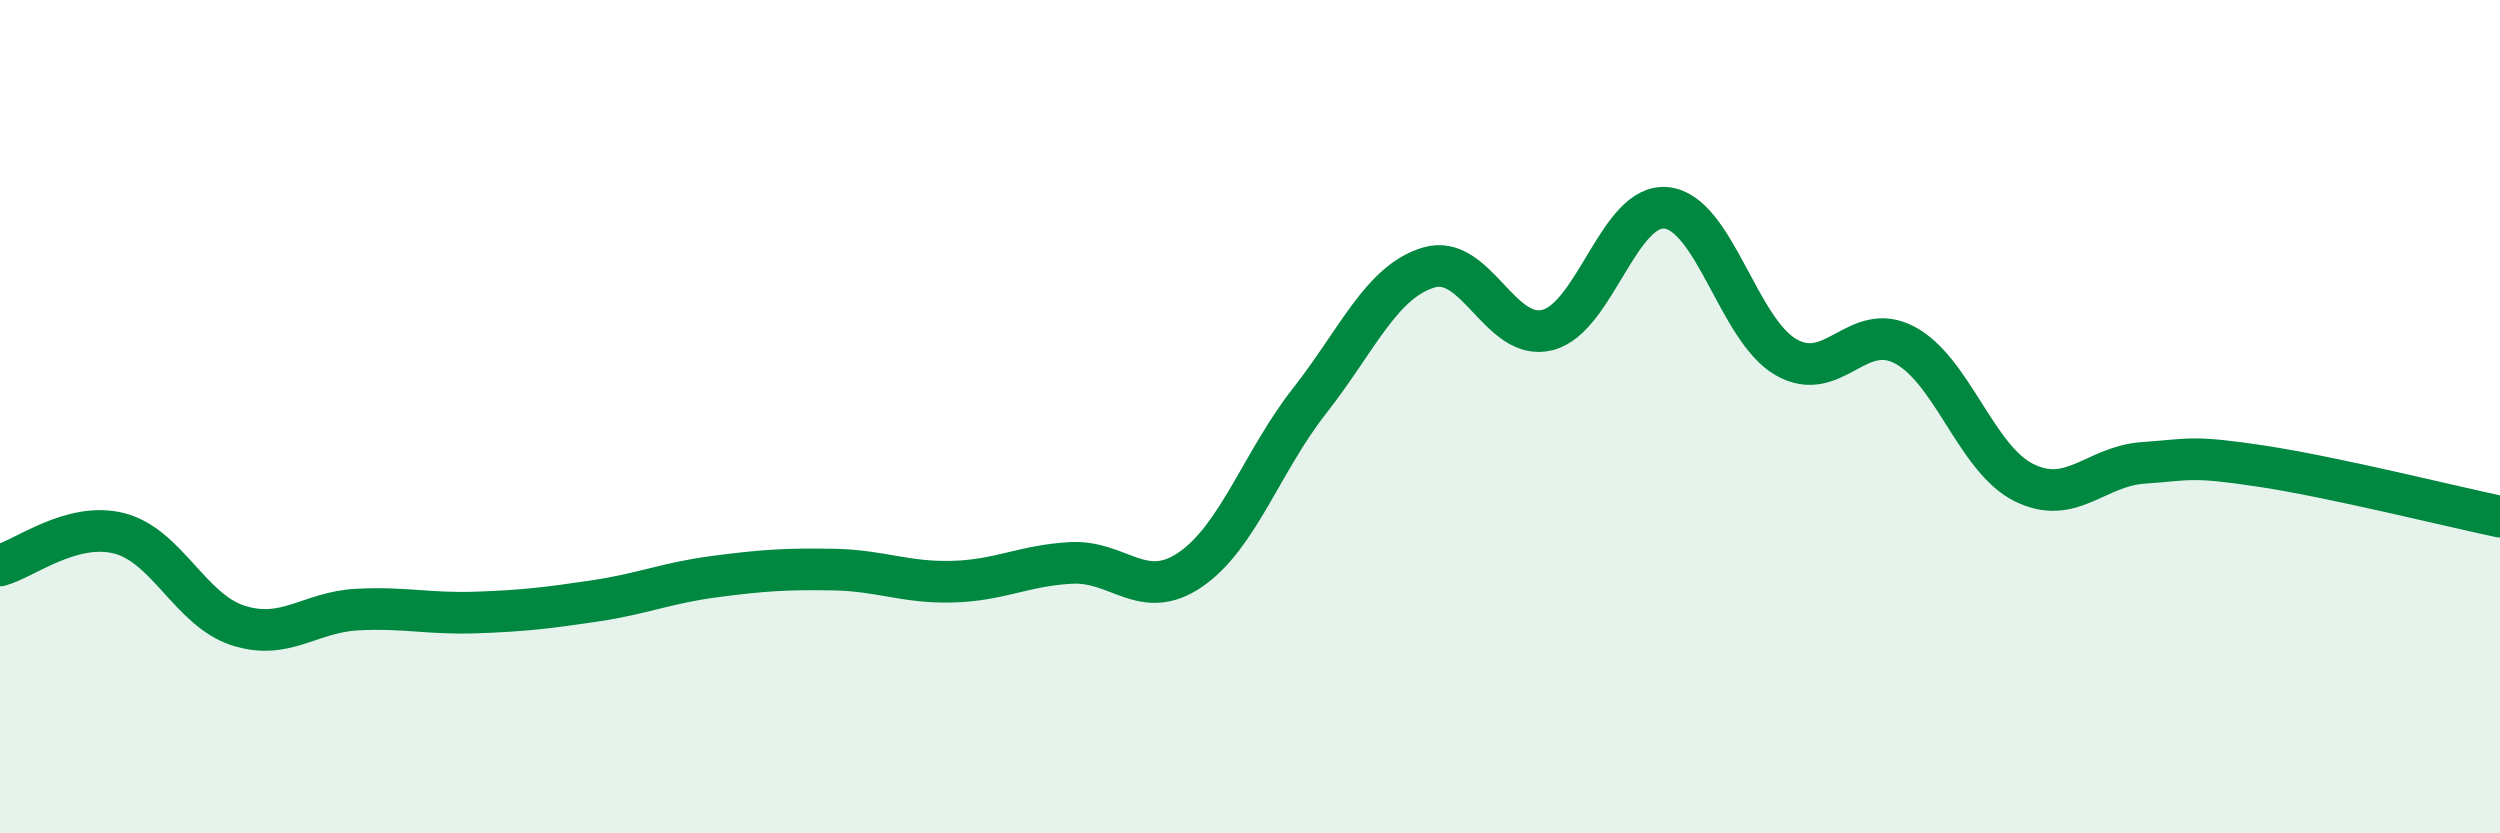 
    <svg width="60" height="20" viewBox="0 0 60 20" xmlns="http://www.w3.org/2000/svg">
      <path
        d="M 0,13.57 C 0.57,13.42 1.72,12.51 2.86,12.8 C 4,13.09 4.57,14.64 5.71,15.01 C 6.85,15.38 7.43,14.69 8.57,14.63 C 9.71,14.57 10.29,14.74 11.43,14.7 C 12.57,14.66 13.15,14.59 14.29,14.42 C 15.43,14.25 16,13.99 17.14,13.84 C 18.28,13.69 18.86,13.65 20,13.67 C 21.14,13.69 21.72,13.99 22.86,13.96 C 24,13.93 24.57,13.57 25.71,13.51 C 26.85,13.45 27.43,14.45 28.57,13.67 C 29.71,12.89 30.29,11.07 31.43,9.62 C 32.57,8.17 33.15,6.76 34.29,6.42 C 35.43,6.08 36,8.21 37.14,7.92 C 38.28,7.63 38.86,4.86 40,4.99 C 41.14,5.12 41.72,7.91 42.86,8.57 C 44,9.23 44.57,7.68 45.71,8.28 C 46.85,8.88 47.43,11.01 48.57,11.58 C 49.71,12.15 50.29,11.19 51.43,11.11 C 52.57,11.03 52.58,10.93 54.29,11.19 C 56,11.45 58.86,12.16 60,12.4L60 20L0 20Z"
        fill="#008740"
        opacity="0.1"
        stroke-linecap="round"
        stroke-linejoin="round"
      />
      <path
        d="M 0,13.57 C 0.57,13.42 1.72,12.51 2.86,12.8 C 4,13.09 4.57,14.64 5.71,15.01 C 6.85,15.38 7.43,14.69 8.57,14.63 C 9.71,14.57 10.29,14.74 11.43,14.7 C 12.57,14.66 13.15,14.59 14.29,14.42 C 15.43,14.25 16,13.99 17.14,13.84 C 18.28,13.69 18.86,13.65 20,13.67 C 21.14,13.69 21.72,13.99 22.86,13.96 C 24,13.93 24.57,13.57 25.71,13.51 C 26.85,13.45 27.43,14.45 28.57,13.67 C 29.71,12.89 30.29,11.07 31.43,9.62 C 32.57,8.17 33.15,6.76 34.29,6.42 C 35.43,6.08 36,8.21 37.14,7.92 C 38.28,7.63 38.86,4.86 40,4.99 C 41.14,5.12 41.72,7.91 42.86,8.57 C 44,9.23 44.57,7.68 45.71,8.28 C 46.85,8.88 47.43,11.01 48.57,11.58 C 49.71,12.15 50.29,11.19 51.43,11.11 C 52.57,11.03 52.58,10.93 54.29,11.19 C 56,11.45 58.86,12.16 60,12.4"
        stroke="#008740"
        stroke-width="1"
        fill="none"
        stroke-linecap="round"
        stroke-linejoin="round"
      />
    </svg>
  